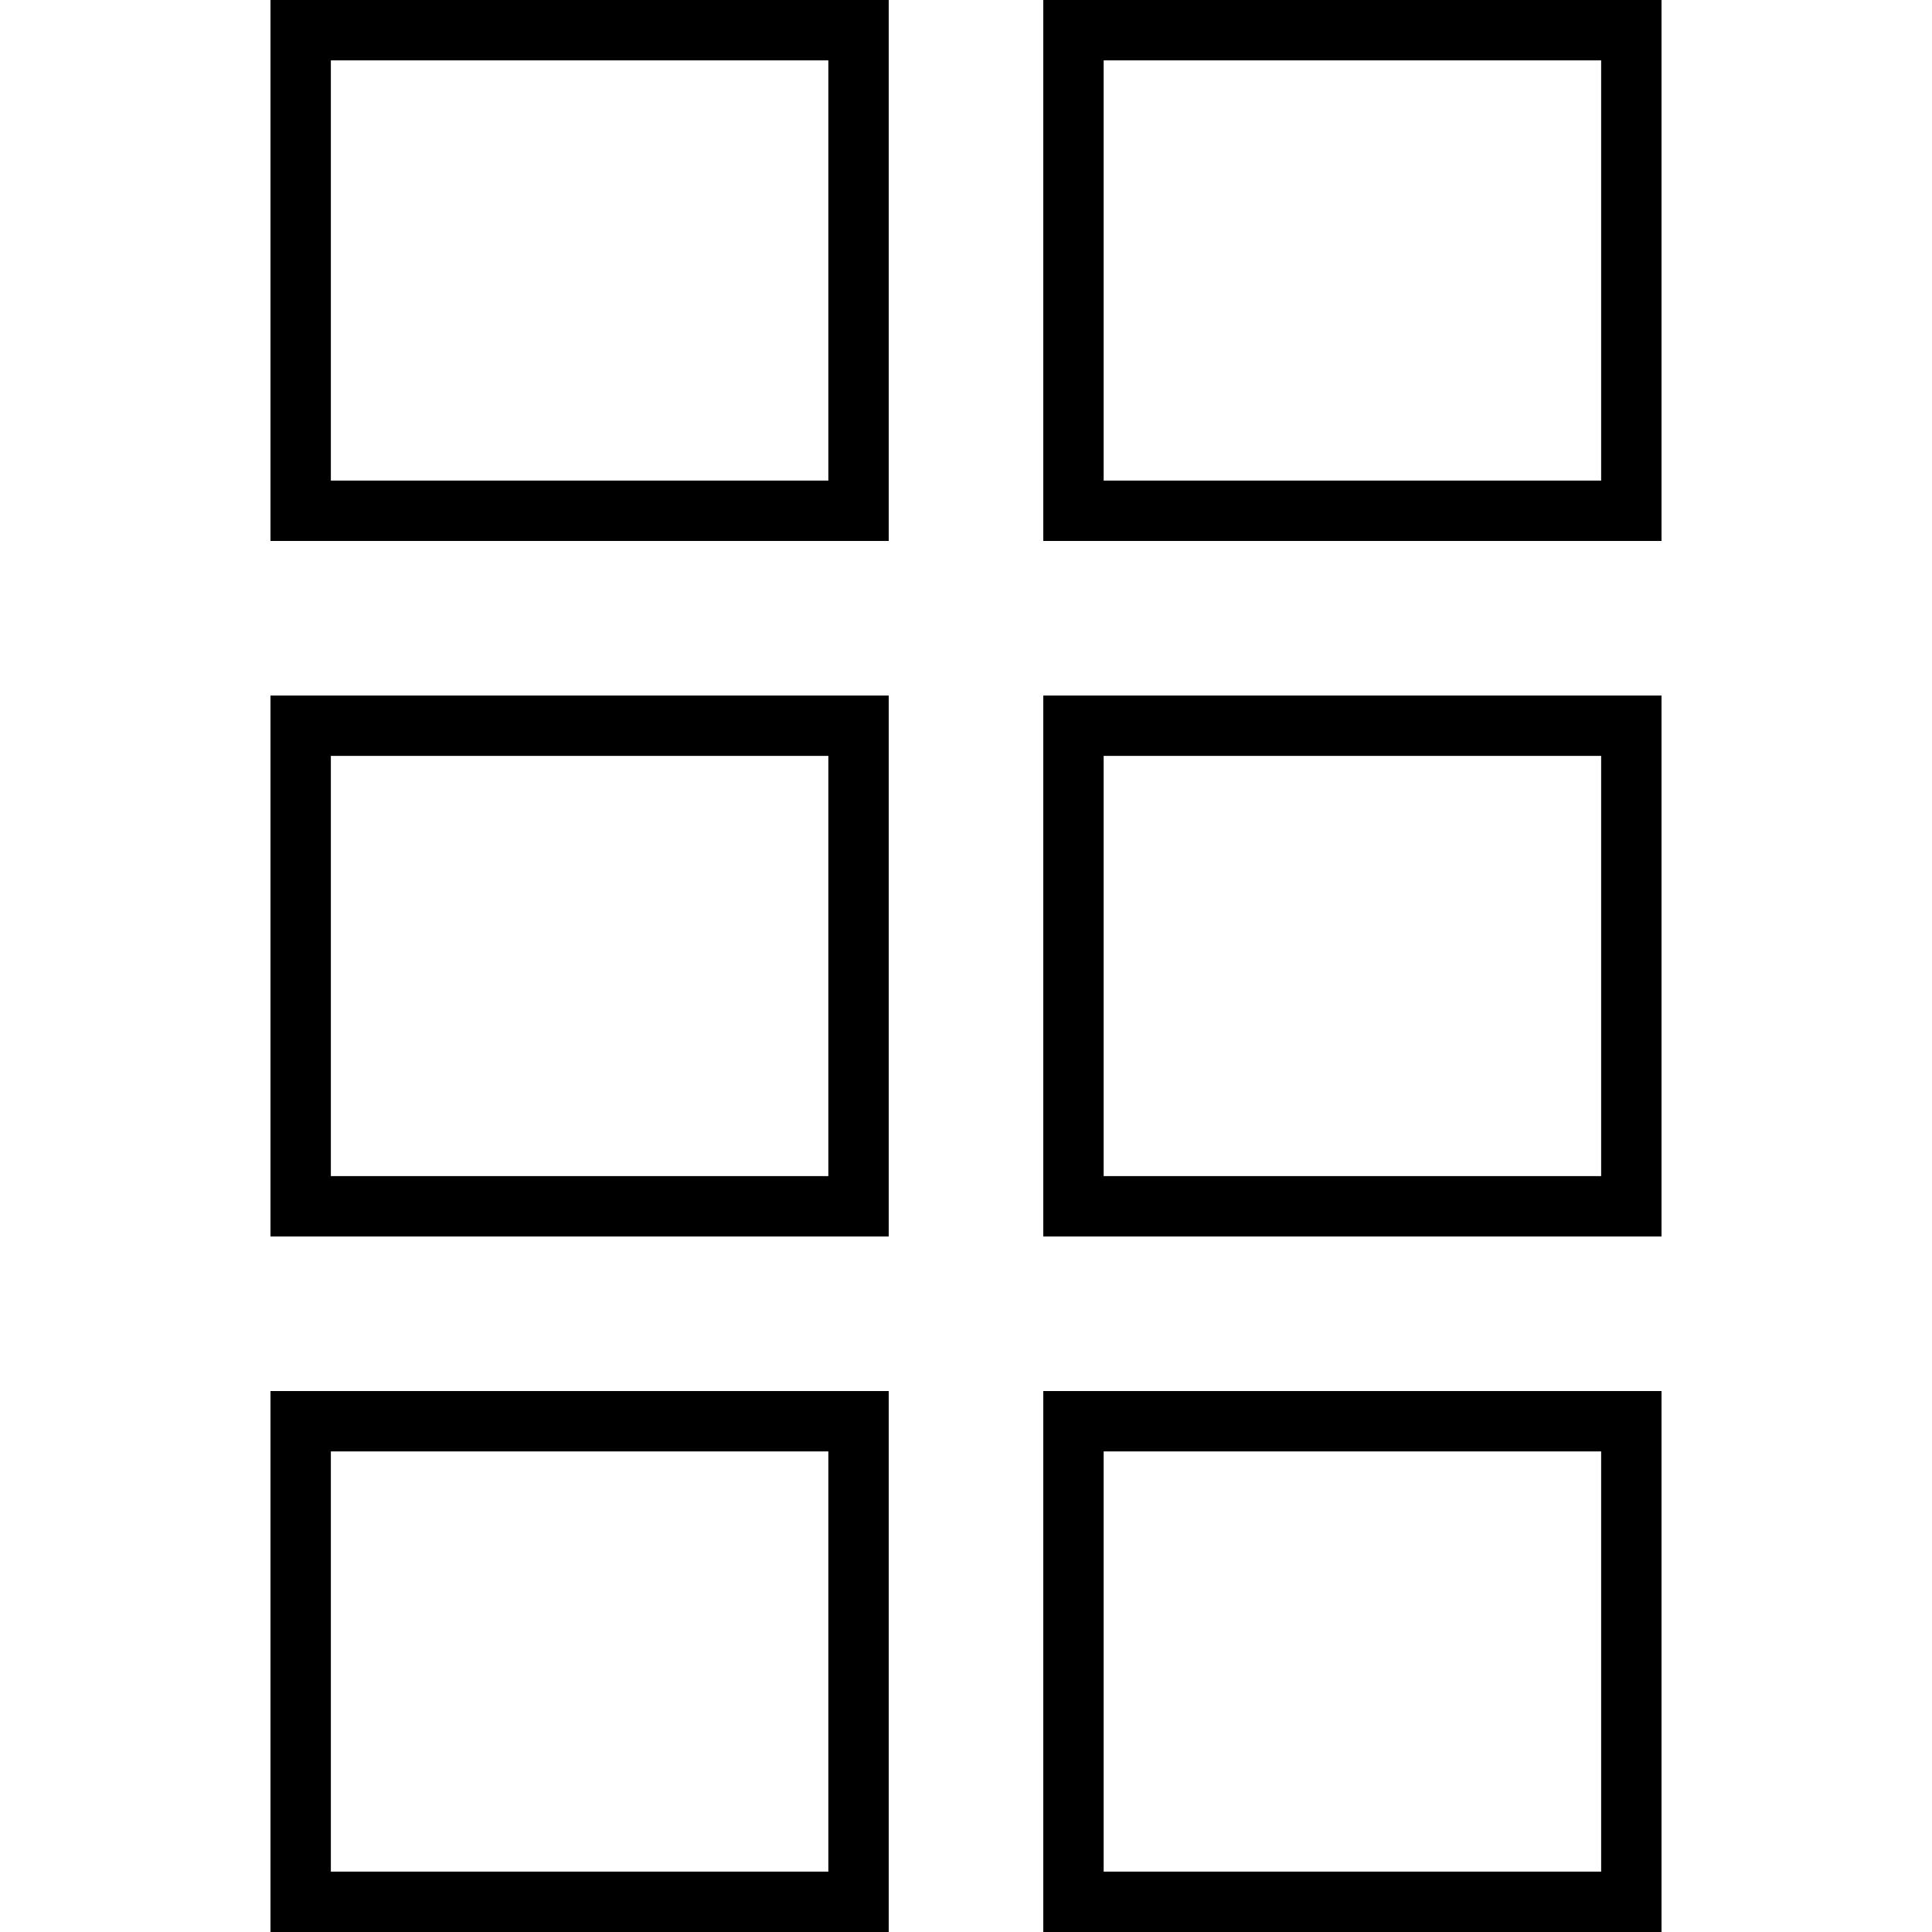 <?xml version="1.0" encoding="iso-8859-1"?>
<!-- Uploaded to: SVG Repo, www.svgrepo.com, Generator: SVG Repo Mixer Tools -->
<svg fill="#000000" height="800px" width="800px" version="1.1" id="Layer_1" xmlns="http://www.w3.org/2000/svg" xmlns:xlink="http://www.w3.org/1999/xlink" 
	 viewBox="0 0 512 512" xml:space="preserve">
<g>
	<g>
		<path d="M71.68,0v143.36h163.84V0H71.68z M219.52,127.36H87.68V16h131.84V127.36z"/>
	</g>
</g>
<g>
	<g>
		<path d="M276.48,0v143.36h163.84V0H276.48z M424.32,127.36H292.48V16h131.84V127.36z"/>
	</g>
</g>
<g>
	<g>
		<path d="M71.68,184.32v143.36h163.84V184.32H71.68z M219.52,311.68H87.68V200.32h131.84V311.68z"/>
	</g>
</g>
<g>
	<g>
		<path d="M276.48,184.32v143.36h163.84V184.32H276.48z M424.32,311.68H292.48V200.32h131.84V311.68z"/>
	</g>
</g>
<g>
	<g>
		<path d="M71.68,368.64V512h163.84V368.64H71.68z M219.52,496H87.68V384.64h131.84V496z"/>
	</g>
</g>
<g>
	<g>
		<path d="M276.48,368.64V512h163.84V368.64H276.48z M424.32,496H292.48V384.64h131.84V496z"/>
	</g>
</g>
</svg>